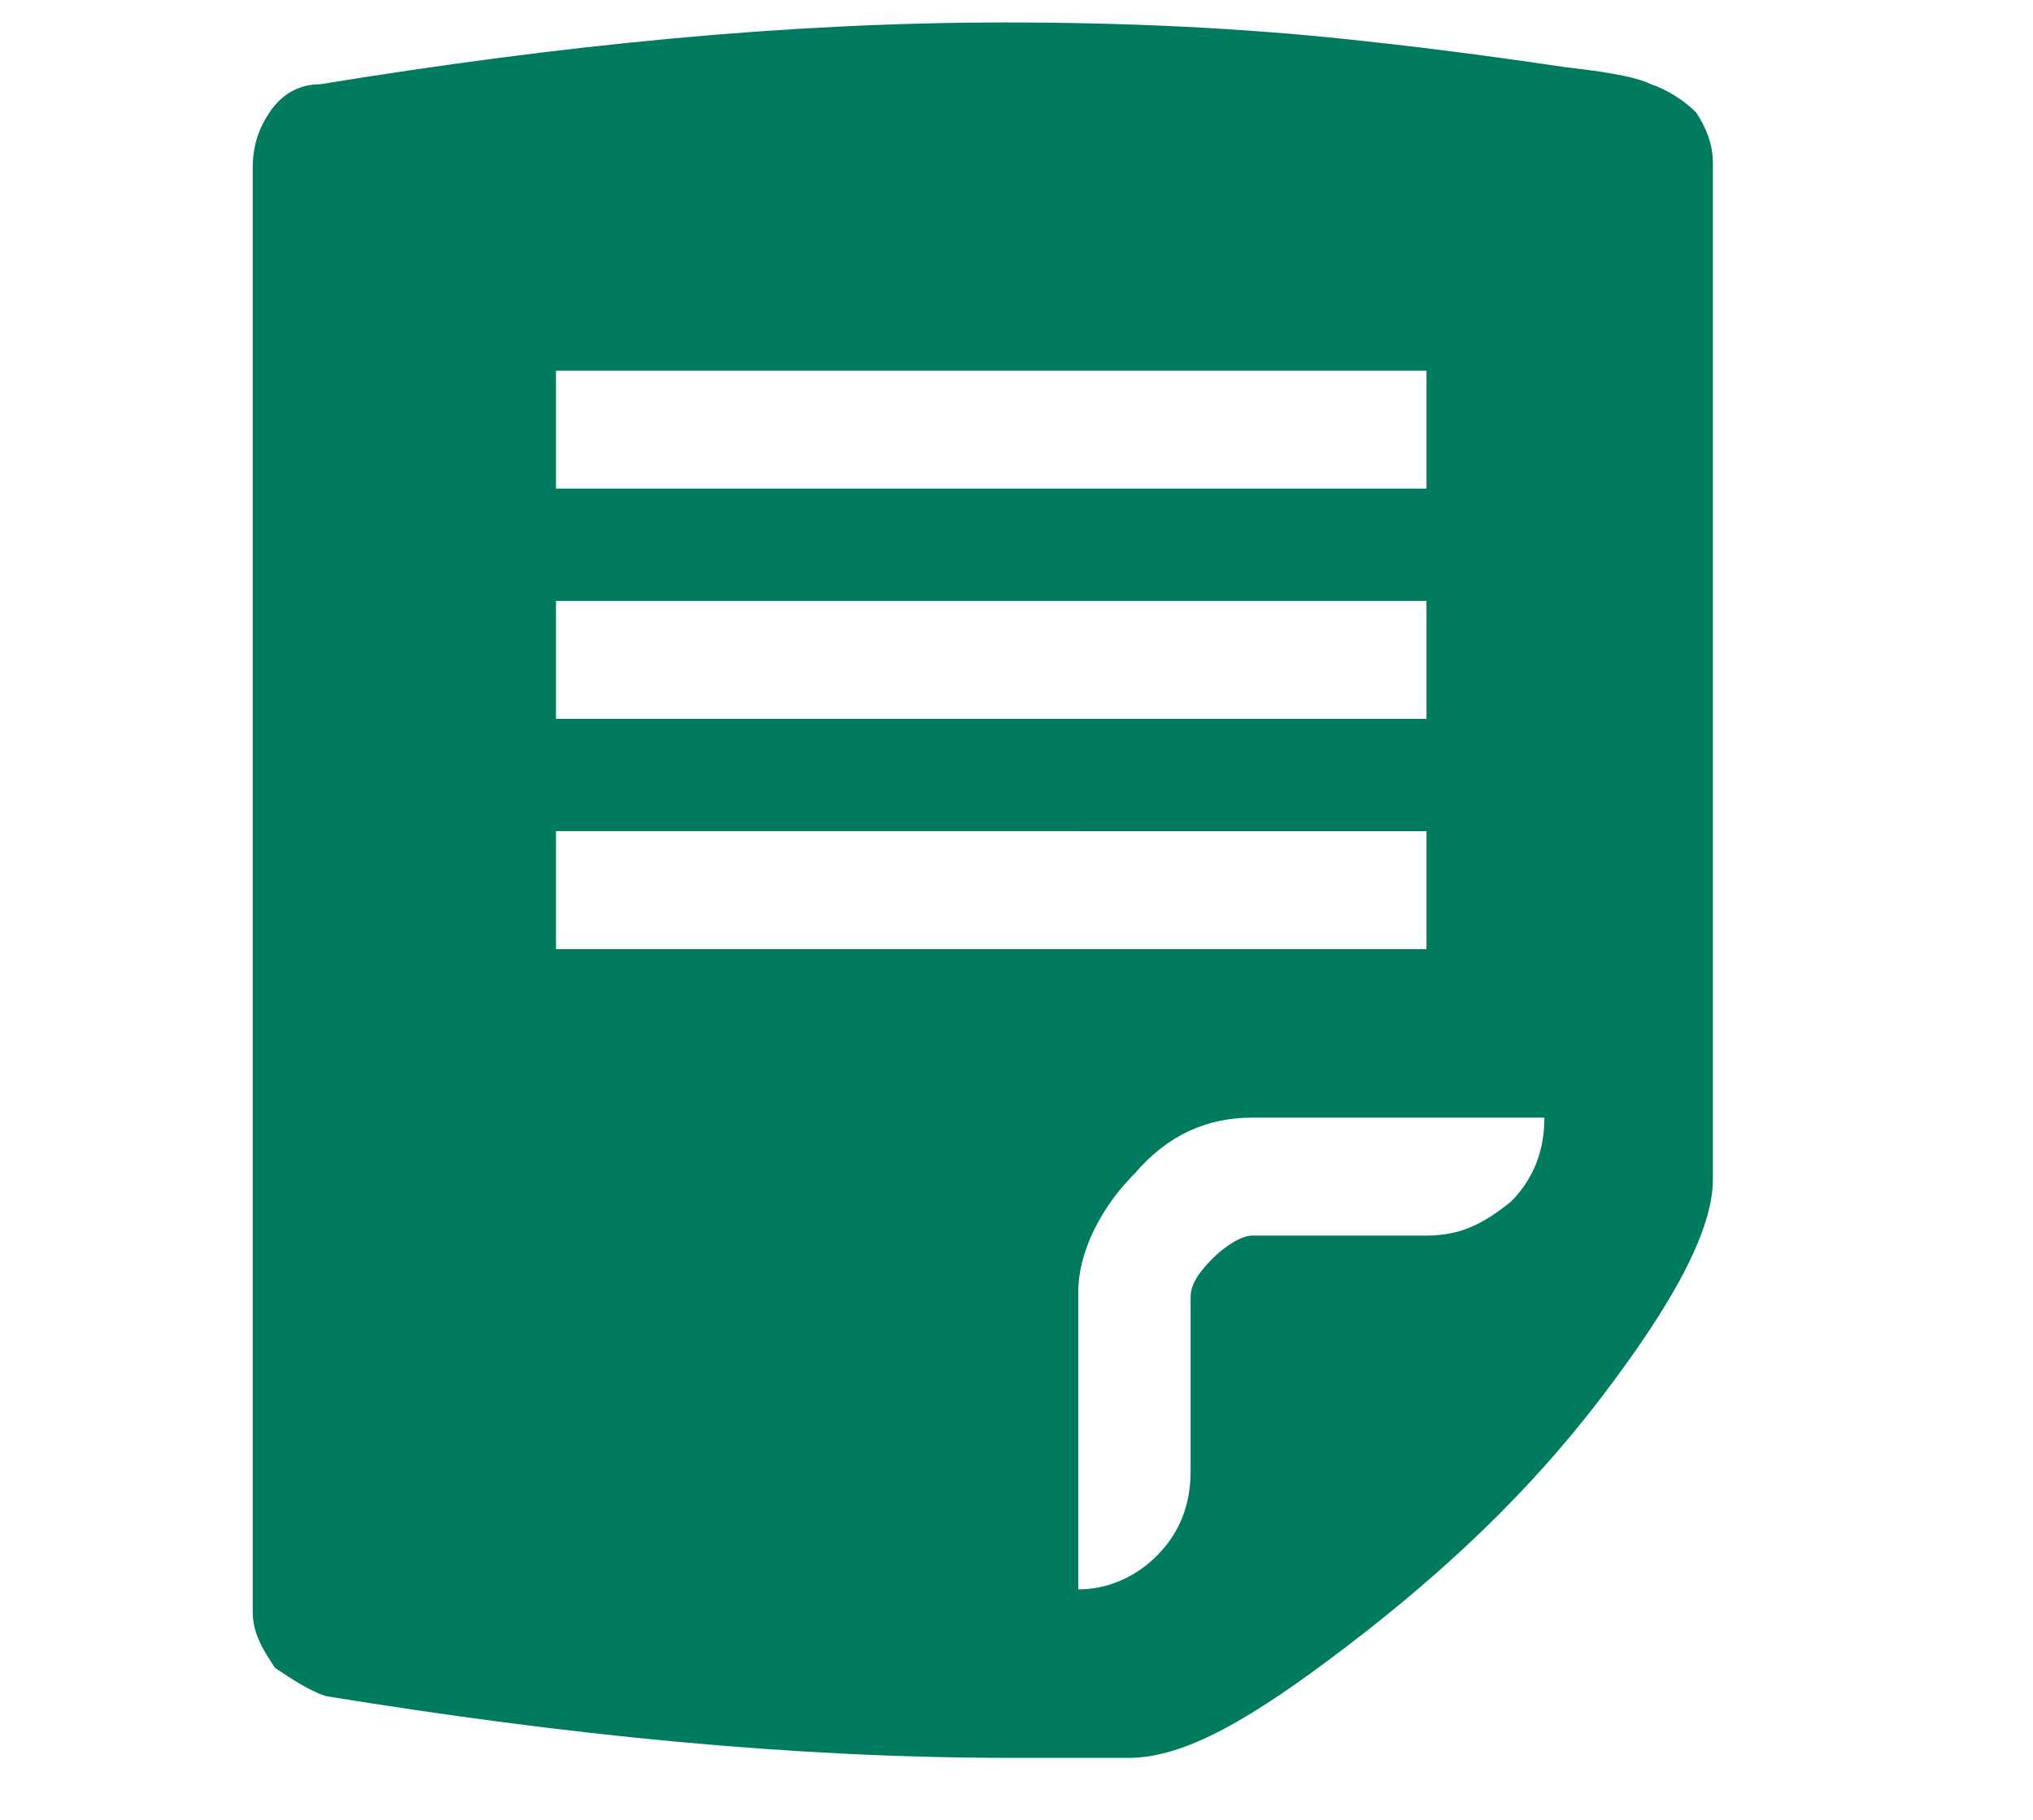 <?xml version="1.0" encoding="utf-8"?>
<!-- Generator: Adobe Illustrator 19.2.0, SVG Export Plug-In . SVG Version: 6.00 Build 0)  -->
<svg version="1.1" id="Layer_1" xmlns="http://www.w3.org/2000/svg" xmlns:xlink="http://www.w3.org/1999/xlink" x="0px" y="0px"
	 viewBox="0 0 36.2 32.4" style="enable-background:new 0 0 36.2 32.4;" xml:space="preserve">
<style type="text/css">
	.st0{display:none;}
	.st1{fill:#007B5F;}
</style>
<g id="Layer_3" class="st0">
</g>
<g>
	<path class="st1" d="M29.4,1.5C29.7,1.6,30,1.8,30.2,2c0.2,0.3,0.3,0.6,0.3,0.9v18.1c0,0.9-0.7,2.2-2,3.9c-1.3,1.7-2.8,3.1-4.5,4.4
		c-1.7,1.3-2.9,2-3.9,2l-0.6,0c-0.3,0-0.8,0-1.5,0c-3.9,0-7.9-0.4-12.2-1.1c-0.3-0.1-0.6-0.3-0.9-0.5c-0.2-0.3-0.4-0.6-0.4-1V3
		c0-0.4,0.1-0.7,0.3-1s0.5-0.5,0.9-0.5c4.3-0.7,8.3-1.1,12.2-1.1c2.2,0,4.2,0.1,6.1,0.3c1.9,0.2,3.2,0.4,3.9,0.5
		C28.8,1.3,29.2,1.4,29.4,1.5z M9.9,8.7h15.5V6.6H9.9V8.7z M9.9,12.8h15.5v-2.1H9.9V12.8z M9.9,16.9h15.5v-2.1H9.9V16.9z M19.2,28.3
		c0.5,0,1-0.2,1.4-0.6c0.4-0.4,0.6-0.9,0.6-1.5v-3.1c0-0.2,0.1-0.4,0.4-0.7c0.2-0.2,0.5-0.4,0.7-0.4h3.1c0.6,0,1-0.2,1.5-0.6
		c0.4-0.4,0.6-0.9,0.6-1.5h-5.2c-0.8,0-1.5,0.3-2.1,1c-0.6,0.6-1,1.4-1,2.1V28.3z"/>
</g>
</svg>
